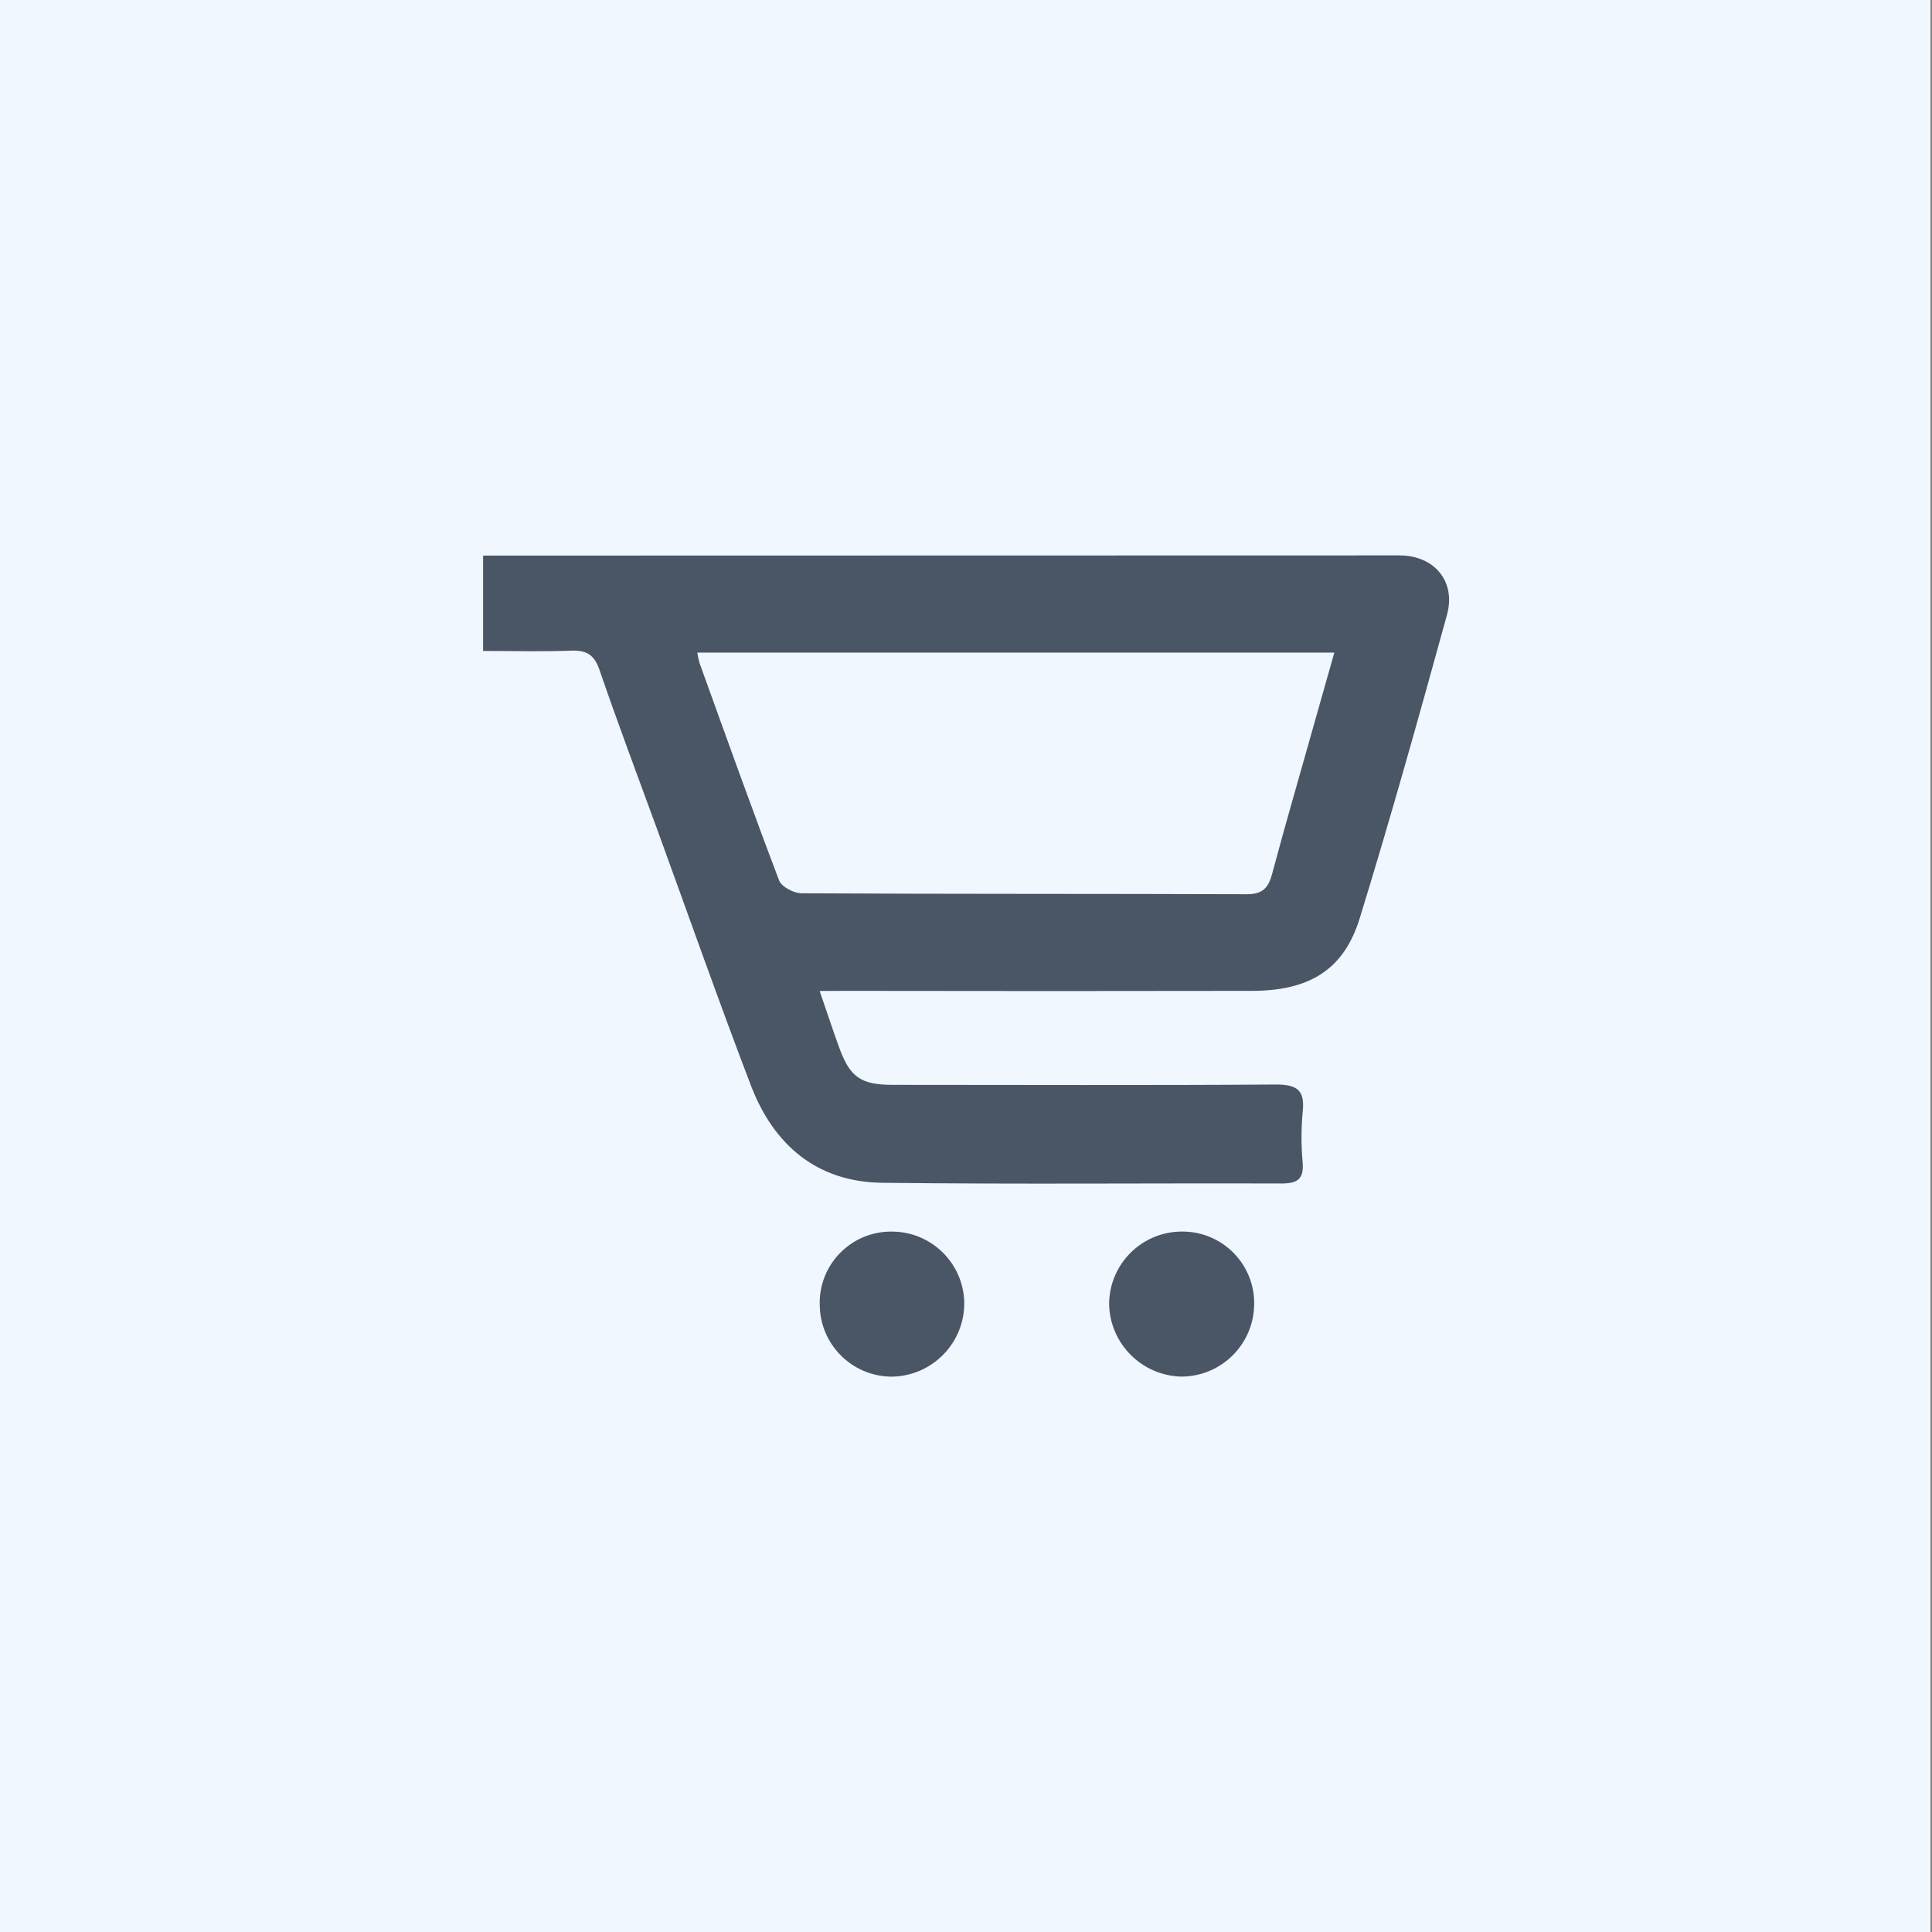 <?xml version="1.0" encoding="UTF-8"?>
<svg id="Layer_1" data-name="Layer 1" xmlns="http://www.w3.org/2000/svg" viewBox="0 0 400 400">
  <rect x="0" y="0" width="400" height="400" fill="#808080" stroke="none"/>
  <defs>
    <style>
      .cls-1 {
        fill: #f0f7ff;
      }

      .cls-2 {
        fill: #4a5565;
      }
    </style>
  </defs>
  <rect class="cls-1" x="-.32" width="400" height="400"/>
  <g>
    <path class="cls-2" d="M169.7,205.17c1.55,4.47,2.73,8.13,4.05,11.73,2.23,6.12,4.47,7.7,11.1,7.71,26.42,0,52.84.12,79.27-.07,4.37,0,6.09,1.1,5.59,5.63-.33,3.51-.33,7.04,0,10.55.28,3.52-1.24,4.32-4.47,4.31-27.54-.09-55.1.19-82.63-.15-13.52-.17-22.43-7.86-27.13-20.11-6.68-17.46-12.89-35.12-19.3-52.73-4.05-11.11-8.24-22.18-12.07-33.37-1.11-3.24-2.8-4.08-5.97-3.96-5.9.23-11.82.06-18.12.06v-19.74h5.22l184.49-.04c7.2,0,11.8,5.36,9.83,12.38-5.77,20.96-11.62,41.89-18.02,62.67-3.28,10.72-10.41,15.09-22.34,15.11-27.87.05-55.73.05-83.6,0l-5.89.02ZM144.36,135.1c.11.72.27,1.43.46,2.14,5.43,15.03,10.8,30.09,16.48,45.03.5,1.33,3.06,2.68,4.67,2.68,30.74.16,61.49.08,92.23.19,3.25,0,4.42-1.36,5.19-4.25,2.68-10.04,5.59-20,8.4-30l4.47-15.78h-131.9Z"/>
    <path class="cls-2" d="M169.71,270.07c-.17-8.16,6.3-14.91,14.46-15.08.08,0,.15,0,.23,0,8.23-.14,15.03,6.39,15.24,14.61.12,8.39-6.58,15.29-14.97,15.42,0,0-.02,0-.03,0-8.24-.02-14.91-6.7-14.92-14.94Z"/>
    <path class="cls-2" d="M259.66,270.11c-.11,8.23-6.79,14.85-15.01,14.9-8.21-.16-14.84-6.76-15.02-14.98.02-8.34,6.8-15.08,15.14-15.05.07,0,.14,0,.21,0,8.21.09,14.79,6.82,14.69,15.03,0,.03,0,.07,0,.1Z"/>
  </g>
</svg>